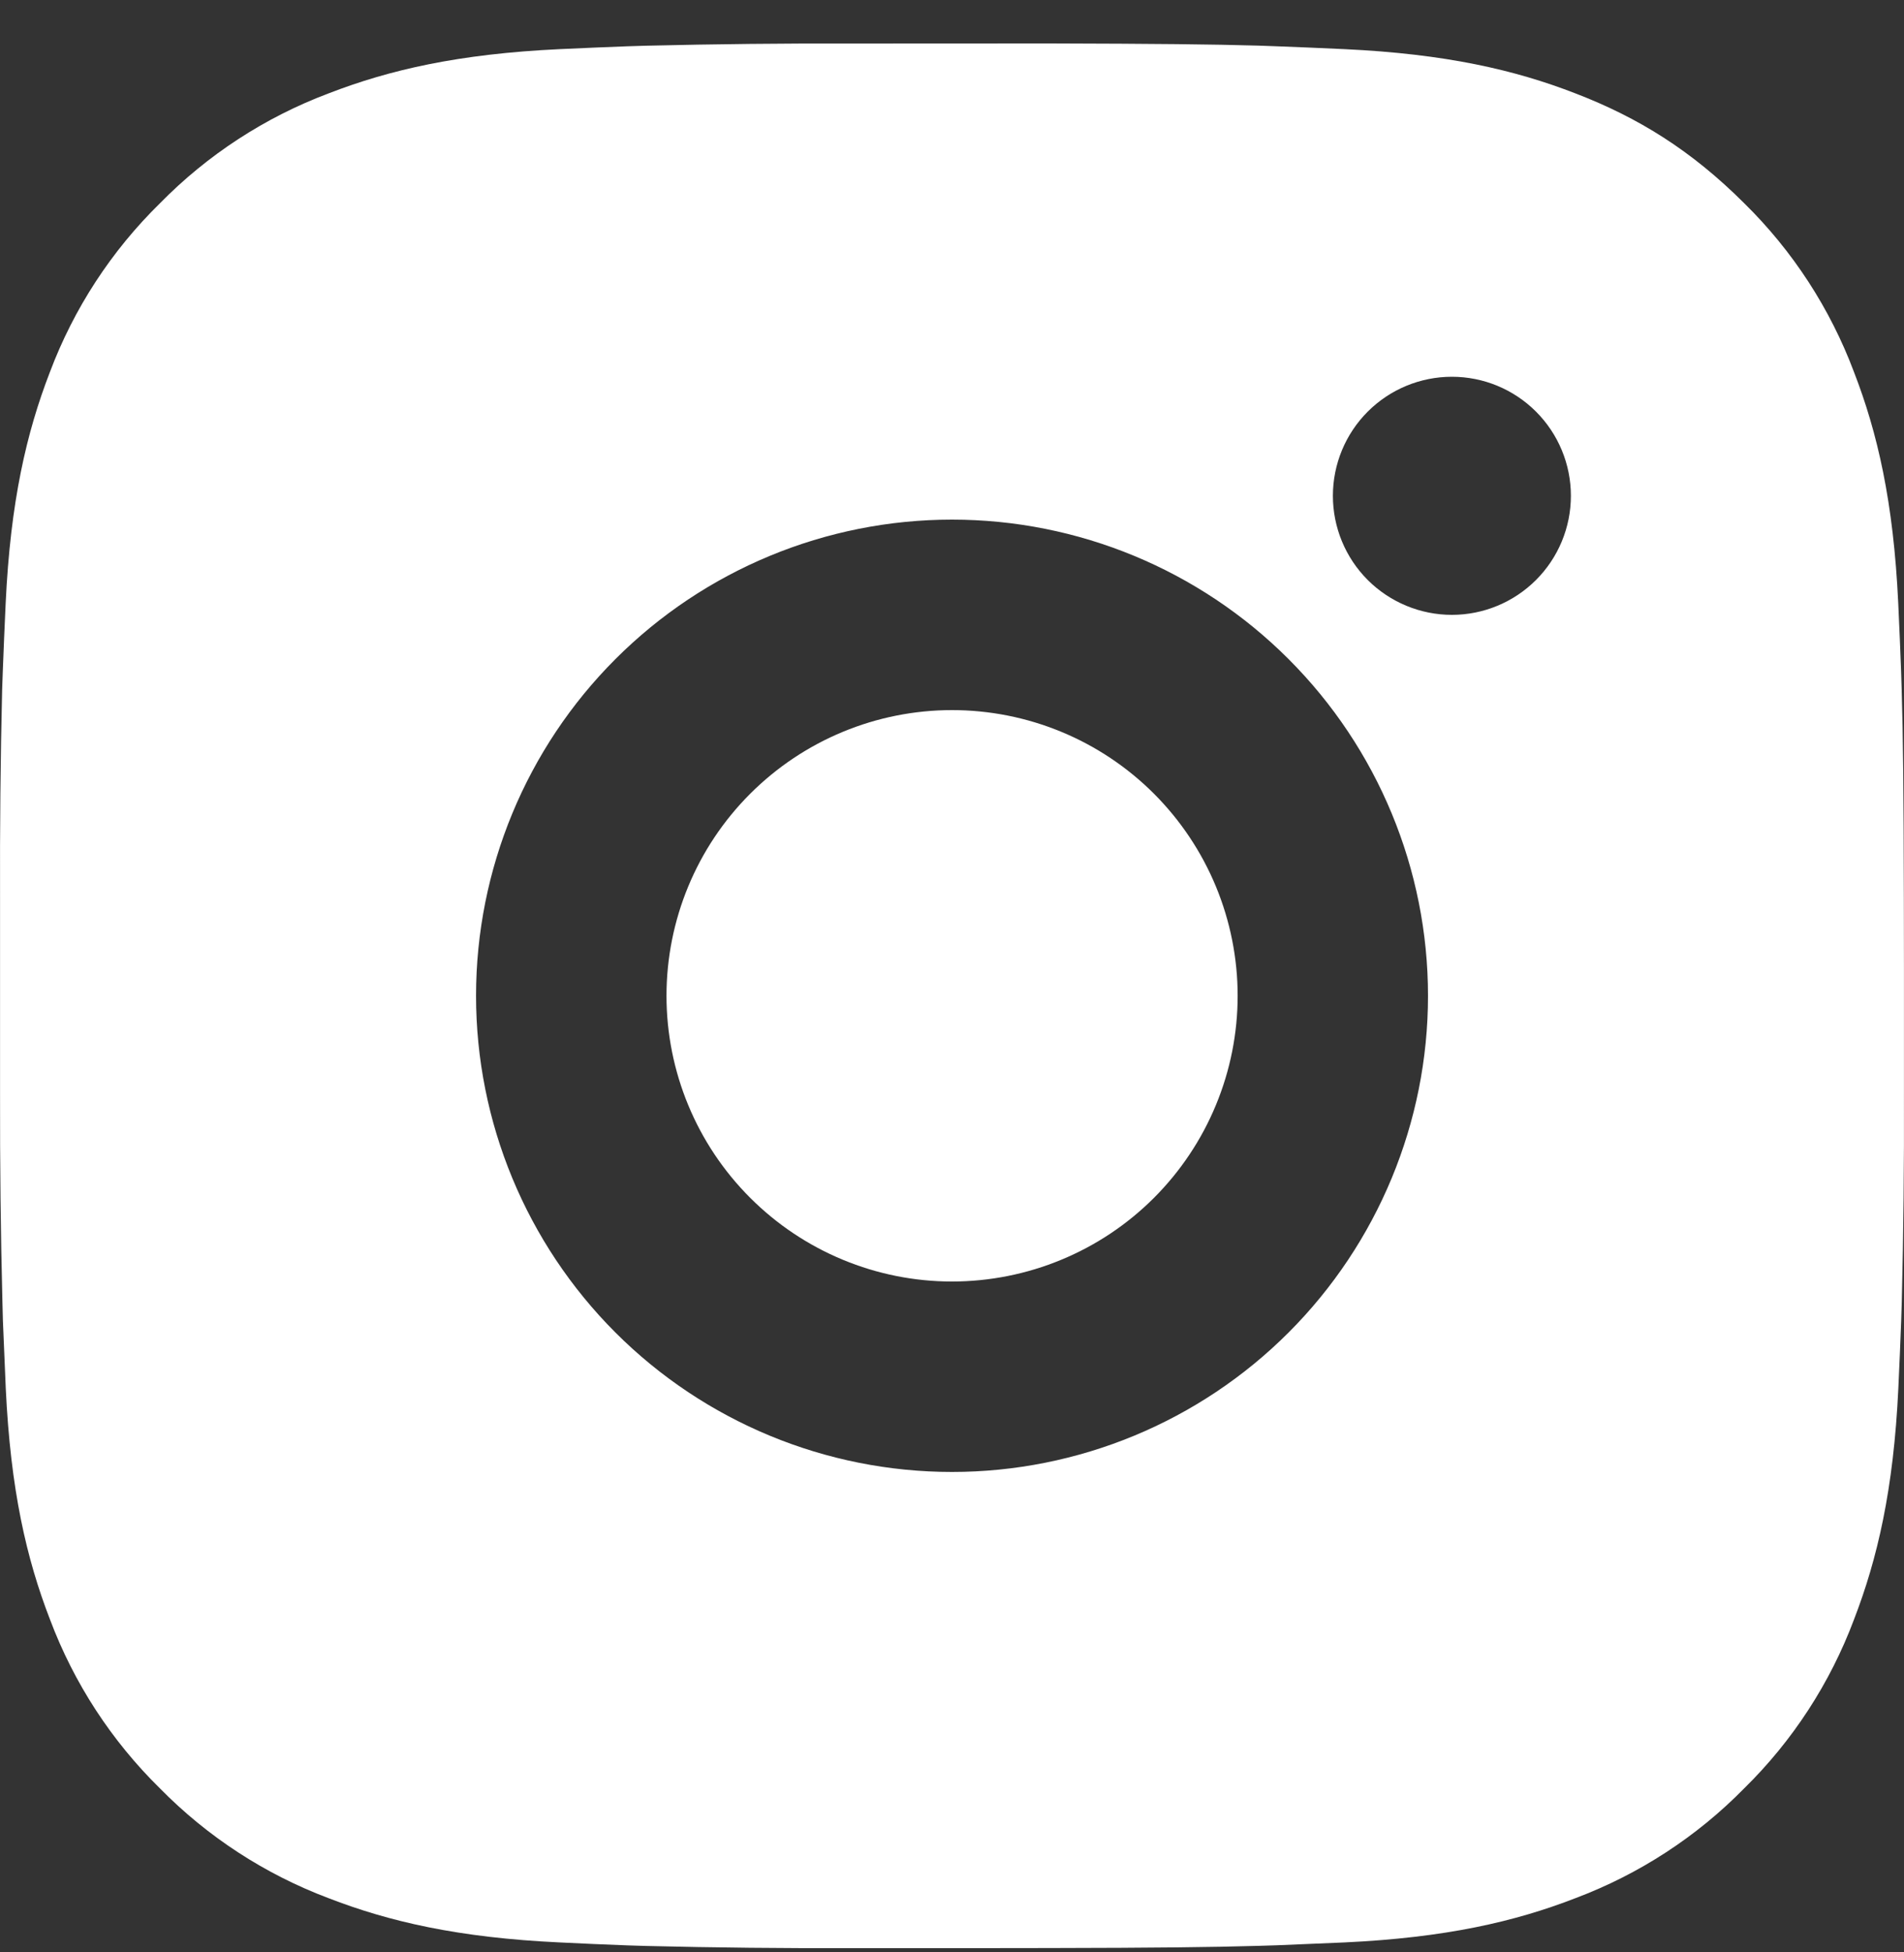 <svg width="40" height="41" viewBox="0 0 40 41" fill="none" xmlns="http://www.w3.org/2000/svg">
<rect x="0" y="0" width="40" height="41" fill="#333333" stroke="none"/>
<path d="M22.056 0.912C24.306 0.918 25.448 0.93 26.434 0.958L26.822 0.972C27.27 0.988 27.712 1.008 28.246 1.032C30.374 1.132 31.826 1.468 33.099 1.962C34.419 2.47 35.531 3.158 36.643 4.268C37.661 5.267 38.448 6.477 38.949 7.812C39.443 9.086 39.779 10.538 39.879 12.668C39.903 13.2 39.923 13.642 39.939 14.092L39.951 14.48C39.981 15.464 39.993 16.606 39.997 18.856L39.999 20.348V22.968C40.004 24.426 39.989 25.885 39.953 27.343L39.941 27.732C39.925 28.181 39.905 28.623 39.881 29.155C39.781 31.285 39.441 32.735 38.949 34.011C38.448 35.346 37.661 36.556 36.643 37.555C35.644 38.573 34.434 39.359 33.099 39.861C31.826 40.355 30.374 40.691 28.246 40.791L26.822 40.851L26.434 40.863C25.448 40.891 24.306 40.905 22.056 40.909L20.564 40.911H17.946C16.487 40.916 15.027 40.901 13.569 40.865L13.181 40.853C12.706 40.835 12.231 40.815 11.757 40.791C9.629 40.691 8.177 40.355 6.901 39.861C5.567 39.359 4.358 38.572 3.359 37.555C2.341 36.556 1.553 35.346 1.051 34.011C0.557 32.737 0.221 31.285 0.121 29.155L0.061 27.732L0.051 27.343C0.014 25.885 -0.002 24.426 0.001 22.968V18.856C-0.004 17.397 0.01 15.938 0.045 14.48L0.059 14.092C0.075 13.642 0.095 13.2 0.119 12.668C0.219 10.538 0.555 9.088 1.049 7.812C1.552 6.476 2.341 5.267 3.361 4.268C4.359 3.251 5.567 2.464 6.901 1.962C8.177 1.468 9.627 1.132 11.757 1.032C12.289 1.008 12.732 0.988 13.181 0.972L13.569 0.96C15.027 0.925 16.485 0.909 17.944 0.914L22.056 0.912ZM20 10.912C17.348 10.912 14.805 11.965 12.929 13.841C11.054 15.716 10.001 18.259 10.001 20.912C10.001 23.564 11.054 26.107 12.929 27.983C14.805 29.858 17.348 30.911 20 30.911C22.652 30.911 25.196 29.858 27.071 27.983C28.946 26.107 30 23.564 30 20.912C30 18.259 28.946 15.716 27.071 13.841C25.196 11.965 22.652 10.912 20 10.912ZM20 14.912C20.788 14.912 21.568 15.067 22.296 15.368C23.024 15.669 23.686 16.111 24.243 16.668C24.8 17.225 25.242 17.887 25.544 18.615C25.845 19.343 26.001 20.123 26.001 20.911C26.001 21.698 25.846 22.479 25.544 23.207C25.243 23.935 24.801 24.596 24.244 25.154C23.687 25.711 23.026 26.153 22.298 26.454C21.57 26.756 20.79 26.911 20.002 26.912C18.411 26.912 16.885 26.279 15.76 25.154C14.634 24.029 14.002 22.503 14.002 20.912C14.002 19.32 14.634 17.794 15.76 16.669C16.885 15.544 18.411 14.912 20.002 14.912M30.502 7.912C29.839 7.912 29.203 8.175 28.734 8.644C28.265 9.113 28.002 9.749 28.002 10.412C28.002 11.075 28.265 11.711 28.734 12.18C29.203 12.648 29.839 12.912 30.502 12.912C31.165 12.912 31.8 12.648 32.269 12.18C32.738 11.711 33.002 11.075 33.002 10.412C33.002 9.749 32.738 9.113 32.269 8.644C31.8 8.175 31.165 7.912 30.502 7.912Z" fill="white"/>
</svg>
